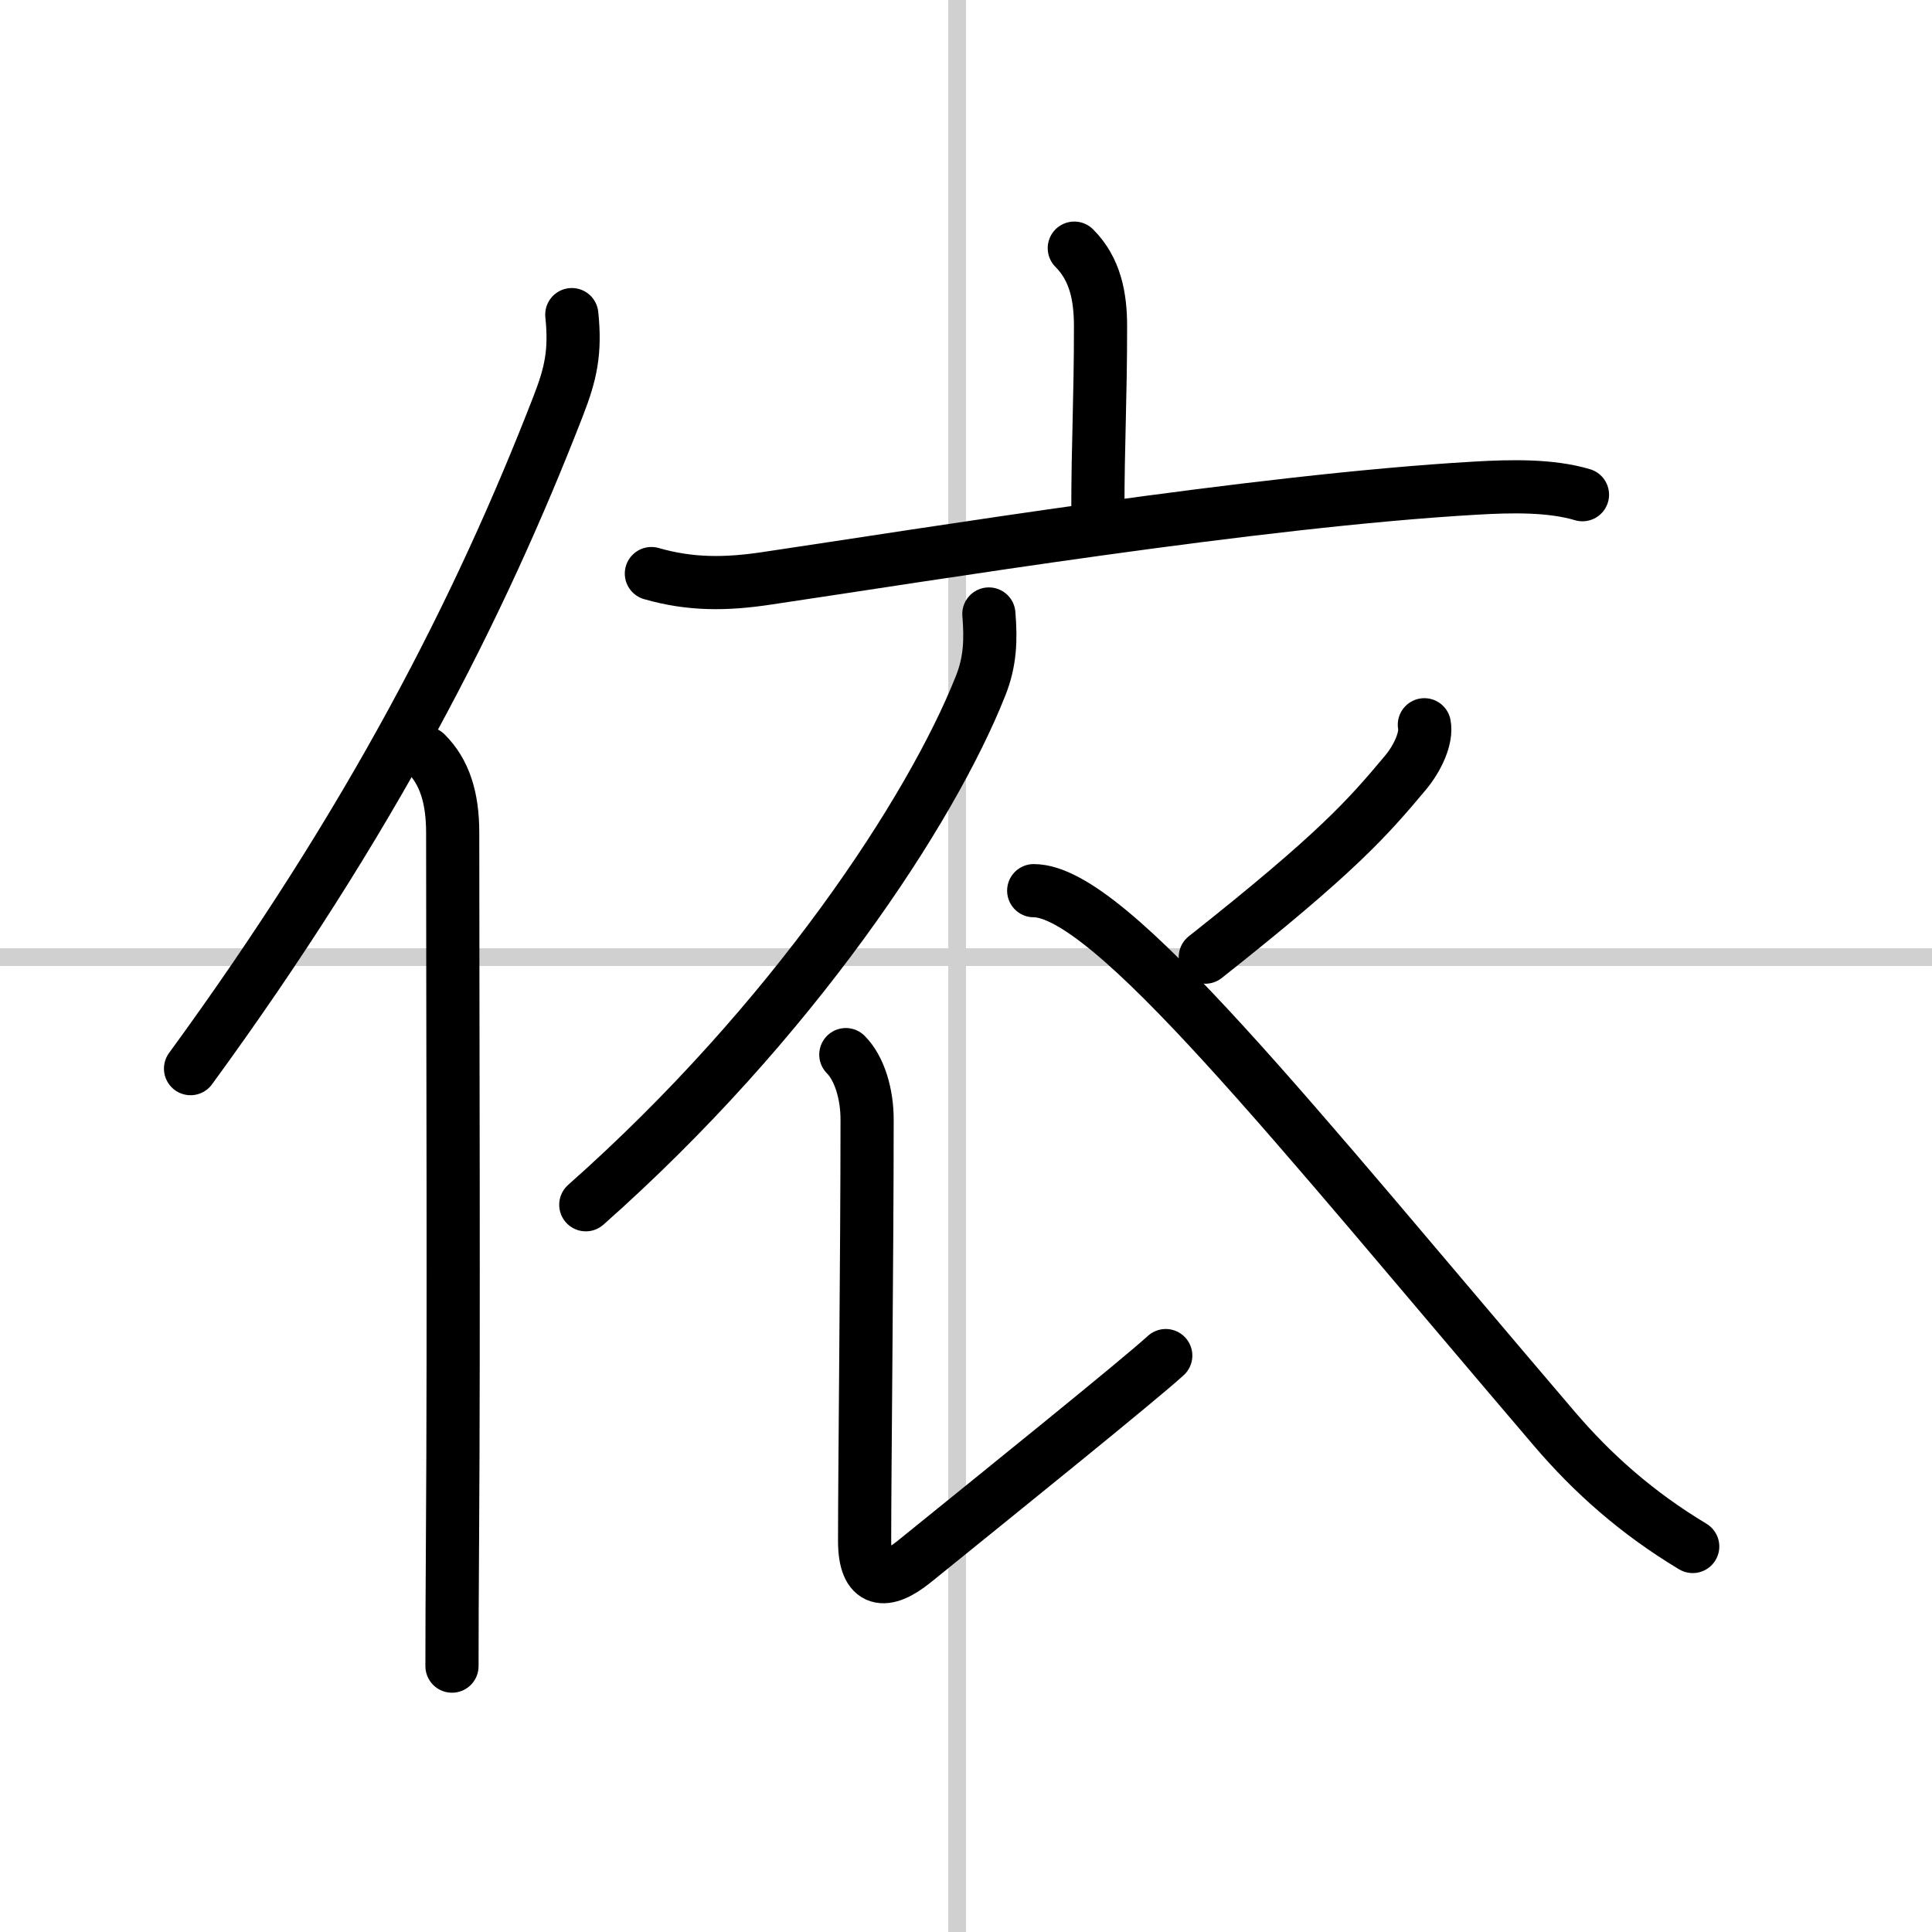 <svg width="400" height="400" viewBox="0 0 109 109" xmlns="http://www.w3.org/2000/svg"><rect x="0" y="0" width="109" height="109" fill="#808080" stroke="none"/><g fill="none" stroke="#000" stroke-linecap="round" stroke-linejoin="round" stroke-width="3"><rect width="100%" height="100%" fill="#fff" stroke="#fff"/><line x1="54" x2="54" y2="109" stroke="#d0d0d0" stroke-width="1"/><line x2="109" y1="54" y2="54" stroke="#d0d0d0" stroke-width="1"/><path d="m32.26 17.75c0.22 2.1-0.06 3.34-0.76 5.14-4.44 11.45-10.57 23.46-20.75 37.4"/><path d="m24.03 42.5c1.05 1.05 1.51 2.5 1.51 4.48 0 10.15 0.07 28.14-0.01 39.77-0.02 3-0.03 5.51-0.03 7.25"/><path d="m60.61 14c1.19 1.19 1.48 2.75 1.48 4.41 0 4.21-0.15 6.59-0.15 10.4"/><path d="m36.75 32.36c2.22 0.64 4.24 0.61 6.5 0.27 9.12-1.35 27.62-4.38 40-5.09 2.04-0.12 4.25-0.16 6.03 0.37"/><path d="m55.79 34.64c0.12 1.45 0.08 2.69-0.47 4.06-2.78 7.01-10.57 18.91-22.27 29.27"/><path d="m47.72 59.5c0.76 0.76 1.21 2.21 1.2 3.71 0 7.41-0.14 19.91-0.14 23.72 0 2.41 1.17 2.49 2.8 1.17 4.82-3.9 12.61-10.18 14.19-11.62"/><path d="M80.36,40.89c0.14,0.73-0.36,1.86-1.07,2.71C77.16,46.14,75.47,48.09,68,54"/><path d="m58.32 50.25c4.3 0 14.55 13 29.35 30.33 2.18 2.56 4.7 4.79 7.83 6.67"/></g></svg>
